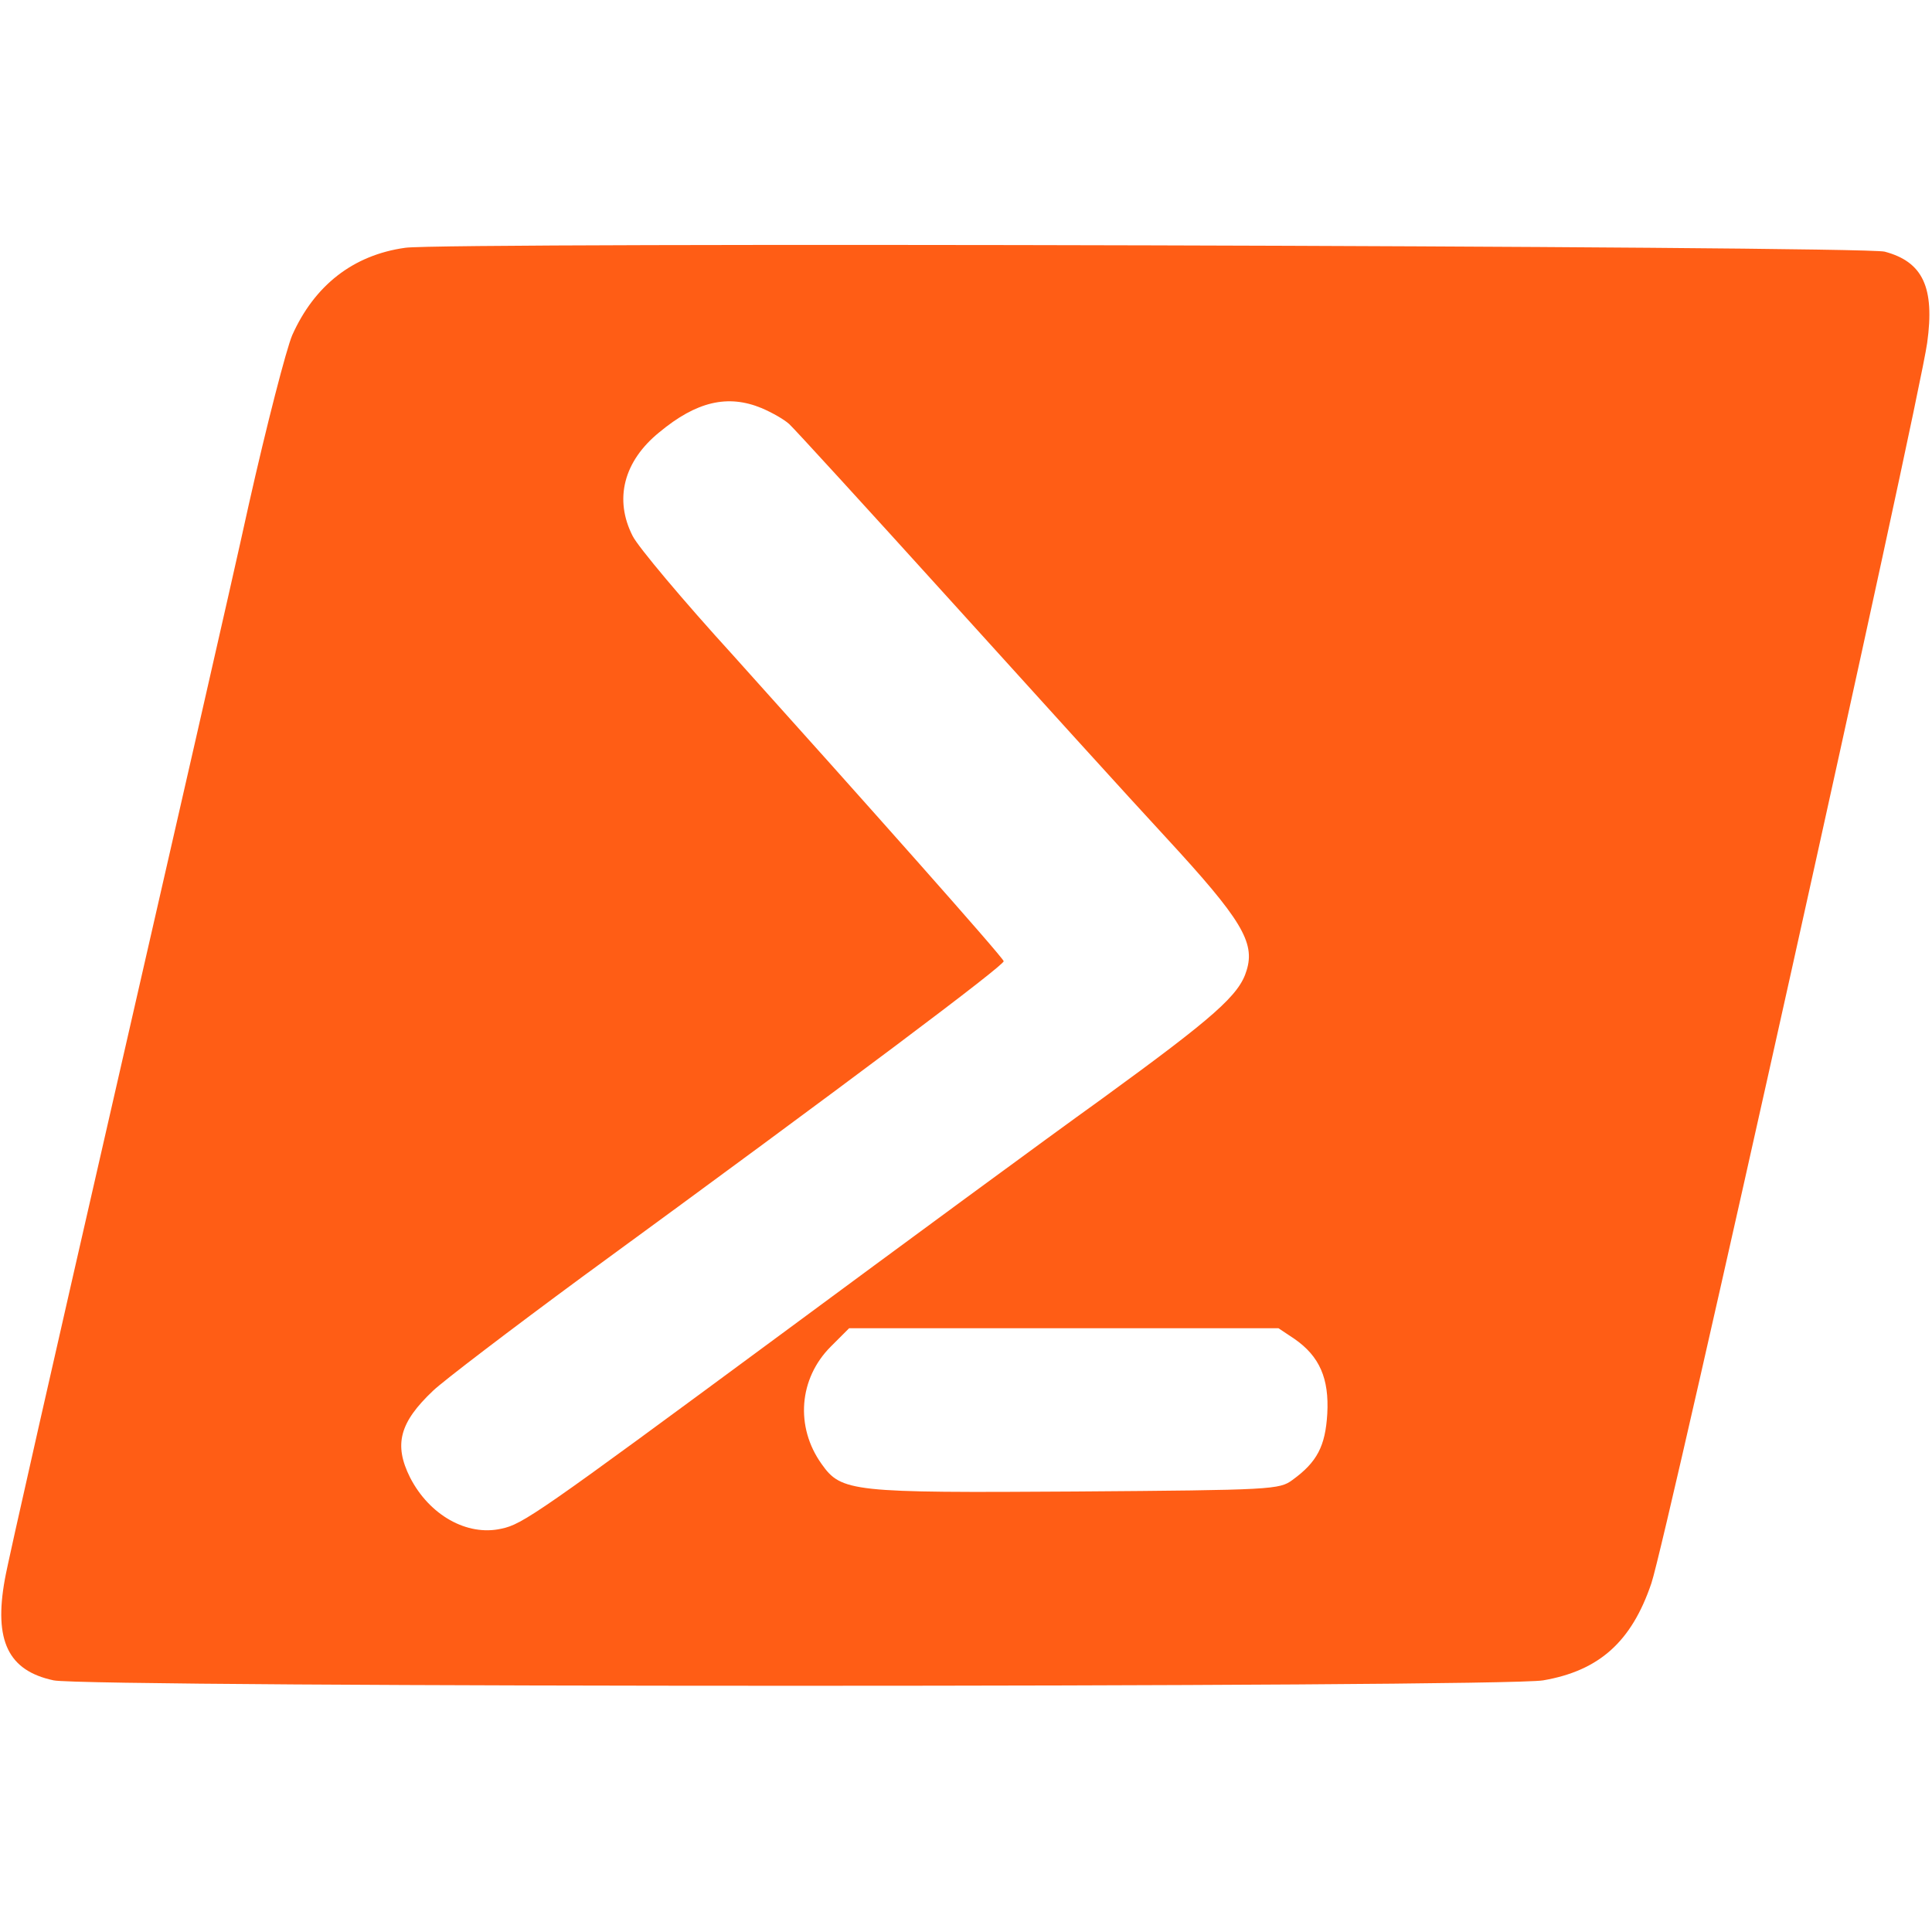 <svg xmlns="http://www.w3.org/2000/svg" xmlns:svgjs="http://svgjs.com/svgjs" xmlns:xlink="http://www.w3.org/1999/xlink" width="288" height="288"><svg xmlns="http://www.w3.org/2000/svg" width="288" height="288" version="1.0" viewBox="0 0 400 400"><path fill="#ff5d15" d="M839 3487 c-108 -15 -188 -78 -234 -181 -12 -28 -53 -186 -90 -351-36 -165 -163 -718 -280 -1230 -117 -511 -219 -959 -225 -995 -23 -127 7 -189
101 -209 70 -15 2998 -15 3084 0 116 20 183 80 224 201 31 91 552 2435 571
2568 16 115 -9 168 -88 189 -45 12 -2984 20 -3063 8z m738 -332 c21 -9 46 -23
57 -33 10 -9 159 -172 331 -362 172 -190 374 -413 450 -495 155 -168 184 -216
166 -274 -15 -51 -66 -96 -301 -267 -113 -81 -412 -301 -665 -488 -500 -369
-533 -392 -577 -401 -71 -16 -149 28 -189 106 -34 68 -22 114 48 180 21 20
160 126 308 235 564 412 876 647 873 654 -3 10 -292 335 -560 633 -104 114
-197 225 -208 247 -39 76 -19 155 55 215 77 64 142 79 212 50z m1103 -1927
c52 -36 72 -82 68 -155 -4 -67 -21 -100 -72 -137 -27 -20 -41 -21 -449 -24
-464 -3 -485 -1 -526 57 -55 77 -47 177 19 243 l38 38 444 0 445 0 33 -22z" class="color000 svgShape" transform="matrix(.1 0 0 -.1 0 400)"/></svg></svg>